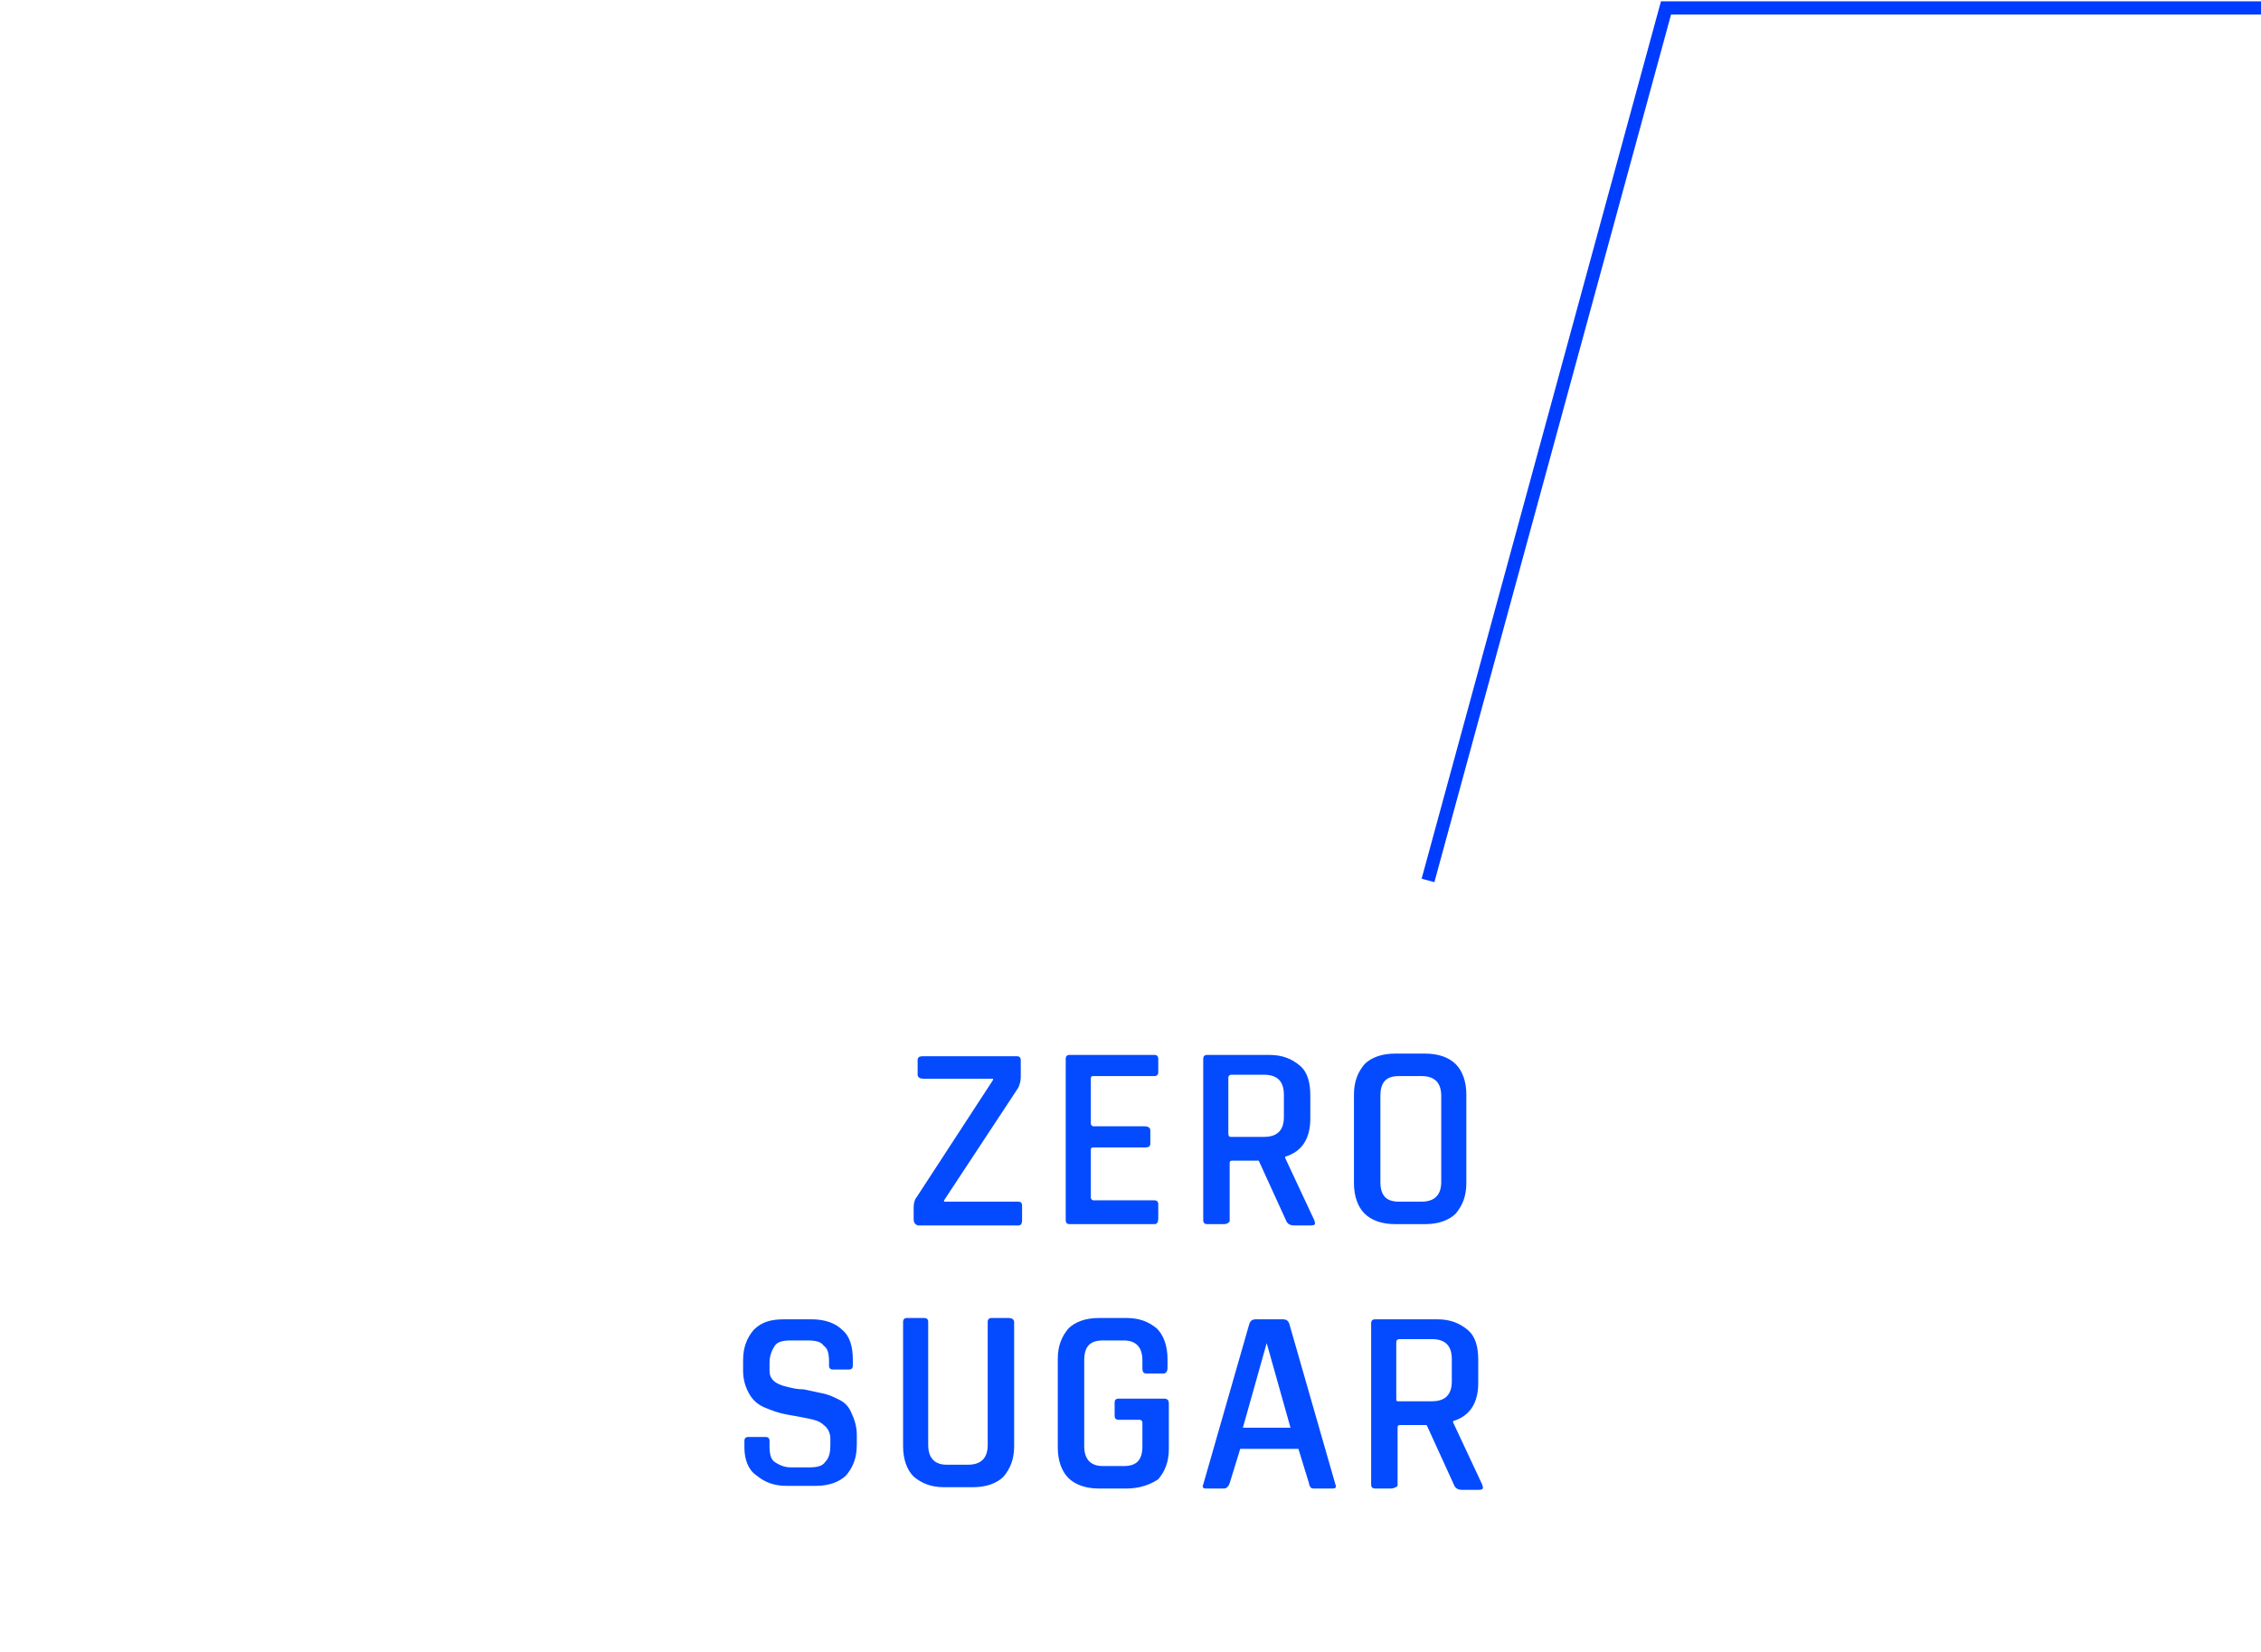 <?xml version="1.0" encoding="utf-8"?>
<!-- Generator: Adobe Illustrator 27.2.0, SVG Export Plug-In . SVG Version: 6.00 Build 0)  -->
<svg version="1.1" id="Layer_1" xmlns="http://www.w3.org/2000/svg" xmlns:xlink="http://www.w3.org/1999/xlink" x="0px" y="0px"
	 viewBox="0 0 171 125" style="enable-background:new 0 0 171 125;" xml:space="preserve">
<style type="text/css">
	.st0{fill:#044BFF;}
	.st1{fill:none;stroke:#003CFF;}
</style>
<path class="st0" d="M69.1,92.2v-0.9c0-0.3,0.1-0.6,0.2-0.7l5.8-8.9v-0.1h-5.3c-0.2,0-0.4-0.1-0.4-0.3v-1.1c0-0.2,0.1-0.3,0.4-0.3
	h7.1c0.2,0,0.3,0.1,0.3,0.3v1.3c0,0.3-0.1,0.6-0.2,0.8l-5.6,8.5v0.1h5.6c0.2,0,0.3,0.1,0.3,0.3v1.1c0,0.3-0.1,0.4-0.3,0.4h-7.6
	C69.2,92.6,69.1,92.5,69.1,92.2z M87.3,92.6h-6.4c-0.2,0-0.3-0.1-0.3-0.3V80.1c0-0.2,0.1-0.3,0.3-0.3h6.4c0.2,0,0.3,0.1,0.3,0.3v1
	c0,0.2-0.1,0.3-0.3,0.3h-4.6c-0.2,0-0.2,0.1-0.2,0.2V85c0,0.1,0.1,0.2,0.2,0.2h3.9c0.2,0,0.4,0.1,0.4,0.3v1c0,0.2-0.1,0.3-0.4,0.3
	h-3.9c-0.2,0-0.2,0.1-0.2,0.2v3.6c0,0.1,0.1,0.2,0.2,0.2h4.6c0.2,0,0.3,0.1,0.3,0.3v1C87.6,92.5,87.5,92.6,87.3,92.6z M92.6,92.6
	h-1.3c-0.2,0-0.3-0.1-0.3-0.3V80.1c0-0.2,0.1-0.3,0.3-0.3H96c1,0,1.7,0.3,2.3,0.8c0.6,0.5,0.8,1.3,0.8,2.3v1.7
	c0,1.5-0.6,2.5-1.9,2.9v0.1l2.2,4.7c0.1,0.3,0.1,0.4-0.3,0.4h-1.2c-0.3,0-0.5-0.1-0.6-0.3l-2.1-4.6h-2c-0.2,0-0.2,0.1-0.2,0.2v4.4
	C92.9,92.5,92.8,92.6,92.6,92.6z M93.1,86h2.5c1,0,1.5-0.5,1.5-1.5v-1.7c0-1-0.5-1.5-1.5-1.5h-2.5c-0.1,0-0.2,0.1-0.2,0.2v4.2
	C92.9,86,93,86,93.1,86z M105.8,90.9h1.7c1,0,1.5-0.5,1.5-1.5v-6.5c0-1-0.5-1.5-1.5-1.5h-1.7c-1,0-1.4,0.5-1.4,1.5v6.5
	C104.4,90.4,104.8,90.9,105.8,90.9z M107.8,92.6h-2.3c-1,0-1.8-0.3-2.3-0.8c-0.5-0.5-0.8-1.3-0.8-2.3v-6.7c0-1,0.3-1.7,0.8-2.3
	c0.5-0.5,1.3-0.8,2.3-0.8h2.3c1,0,1.8,0.3,2.3,0.8c0.5,0.5,0.8,1.3,0.8,2.3v6.7c0,1-0.3,1.7-0.8,2.3
	C109.6,92.3,108.8,92.6,107.8,92.6z M56.3,109.5v-0.5c0-0.2,0.1-0.3,0.3-0.3h1.3c0.2,0,0.3,0.1,0.3,0.3v0.4c0,0.6,0.1,1,0.4,1.2
	c0.3,0.2,0.7,0.4,1.2,0.4h1.4c0.6,0,1-0.1,1.2-0.4c0.3-0.3,0.4-0.7,0.4-1.3v-0.5c0-0.4-0.2-0.8-0.5-1c-0.3-0.3-0.7-0.4-1.2-0.5
	c-0.5-0.1-1-0.2-1.6-0.3c-0.6-0.1-1.1-0.3-1.6-0.5c-0.5-0.2-0.9-0.5-1.2-1c-0.3-0.5-0.5-1.1-0.5-1.8v-0.8c0-1,0.3-1.7,0.8-2.3
	c0.6-0.6,1.3-0.8,2.3-0.8h2.1c1,0,1.8,0.3,2.3,0.8c0.6,0.5,0.8,1.3,0.8,2.3v0.4c0,0.2-0.1,0.3-0.3,0.3H63c-0.2,0-0.3-0.1-0.3-0.3
	V103c0-0.6-0.1-1-0.4-1.2c-0.2-0.3-0.6-0.4-1.2-0.4h-1.3c-0.6,0-1,0.1-1.2,0.4c-0.2,0.3-0.4,0.7-0.4,1.3v0.6c0,0.6,0.4,1,1.3,1.2
	c0.4,0.1,0.8,0.2,1.3,0.2c0.5,0.1,0.9,0.2,1.4,0.3c0.5,0.1,0.9,0.3,1.3,0.5c0.4,0.2,0.7,0.5,0.9,1c0.2,0.4,0.4,1,0.4,1.6v0.8
	c0,1-0.3,1.7-0.8,2.3c-0.5,0.5-1.3,0.8-2.3,0.8h-2.2c-1,0-1.7-0.3-2.3-0.8C56.6,111.2,56.3,110.4,56.3,109.5z M75,99.7h1.3
	c0.2,0,0.4,0.1,0.4,0.3v9.4c0,1-0.3,1.7-0.8,2.3c-0.5,0.5-1.3,0.8-2.3,0.8h-2.2c-1,0-1.7-0.3-2.3-0.8c-0.5-0.5-0.8-1.3-0.8-2.3v-9.4
	c0-0.2,0.1-0.3,0.3-0.3h1.3c0.2,0,0.3,0.1,0.3,0.3v9.3c0,1,0.5,1.5,1.4,1.5h1.6c1,0,1.5-0.5,1.5-1.5v-9.3
	C74.7,99.8,74.8,99.7,75,99.7z M85.2,112.6h-2.1c-1,0-1.8-0.3-2.3-0.8c-0.5-0.5-0.8-1.3-0.8-2.3v-6.7c0-1,0.3-1.7,0.8-2.3
	c0.5-0.5,1.3-0.8,2.3-0.8h2.1c1,0,1.7,0.3,2.3,0.8c0.5,0.5,0.8,1.3,0.8,2.3v0.7c0,0.2-0.1,0.4-0.3,0.4h-1.3c-0.2,0-0.3-0.1-0.3-0.4
	v-0.6c0-1-0.5-1.5-1.4-1.5h-1.6c-1,0-1.4,0.5-1.4,1.5v6.5c0,1,0.5,1.5,1.4,1.5H85c1,0,1.4-0.5,1.4-1.5v-1.8c0-0.1-0.1-0.2-0.2-0.2
	h-1.6c-0.2,0-0.3-0.1-0.3-0.3v-1c0-0.2,0.1-0.3,0.3-0.3h3.4c0.3,0,0.4,0.1,0.4,0.4v3.4c0,1-0.3,1.7-0.8,2.3
	C87,112.3,86.2,112.6,85.2,112.6z M92.6,112.6h-1.4c-0.2,0-0.3-0.1-0.2-0.3l3.5-12.2c0.1-0.2,0.2-0.3,0.5-0.3h2
	c0.3,0,0.4,0.1,0.5,0.3l3.5,12.2c0.1,0.2,0,0.3-0.2,0.3h-1.4c-0.1,0-0.2,0-0.3-0.1c0-0.1-0.1-0.1-0.1-0.3l-0.8-2.6h-4.4l-0.8,2.6
	C92.9,112.5,92.7,112.6,92.6,112.6z M95.8,101.6l-1.8,6.4h3.6L95.8,101.6L95.8,101.6z M105.2,112.6H104c-0.2,0-0.3-0.1-0.3-0.3
	v-12.2c0-0.2,0.1-0.3,0.3-0.3h4.7c1,0,1.7,0.3,2.3,0.8c0.6,0.5,0.8,1.3,0.8,2.3v1.7c0,1.5-0.6,2.5-1.9,2.9v0.1l2.2,4.7
	c0.1,0.3,0.1,0.4-0.3,0.4h-1.2c-0.3,0-0.5-0.1-0.6-0.3l-2.1-4.6h-2c-0.2,0-0.2,0.1-0.2,0.2v4.4C105.6,112.5,105.4,112.6,105.2,112.6
	z M105.8,106h2.5c1,0,1.5-0.5,1.5-1.5v-1.7c0-1-0.5-1.5-1.5-1.5h-2.5c-0.1,0-0.2,0.1-0.2,0.2v4.2C105.6,106,105.6,106,105.8,106z"/>
<path class="st1" d="M171,0.6h-45l-18,66"/>
</svg>
